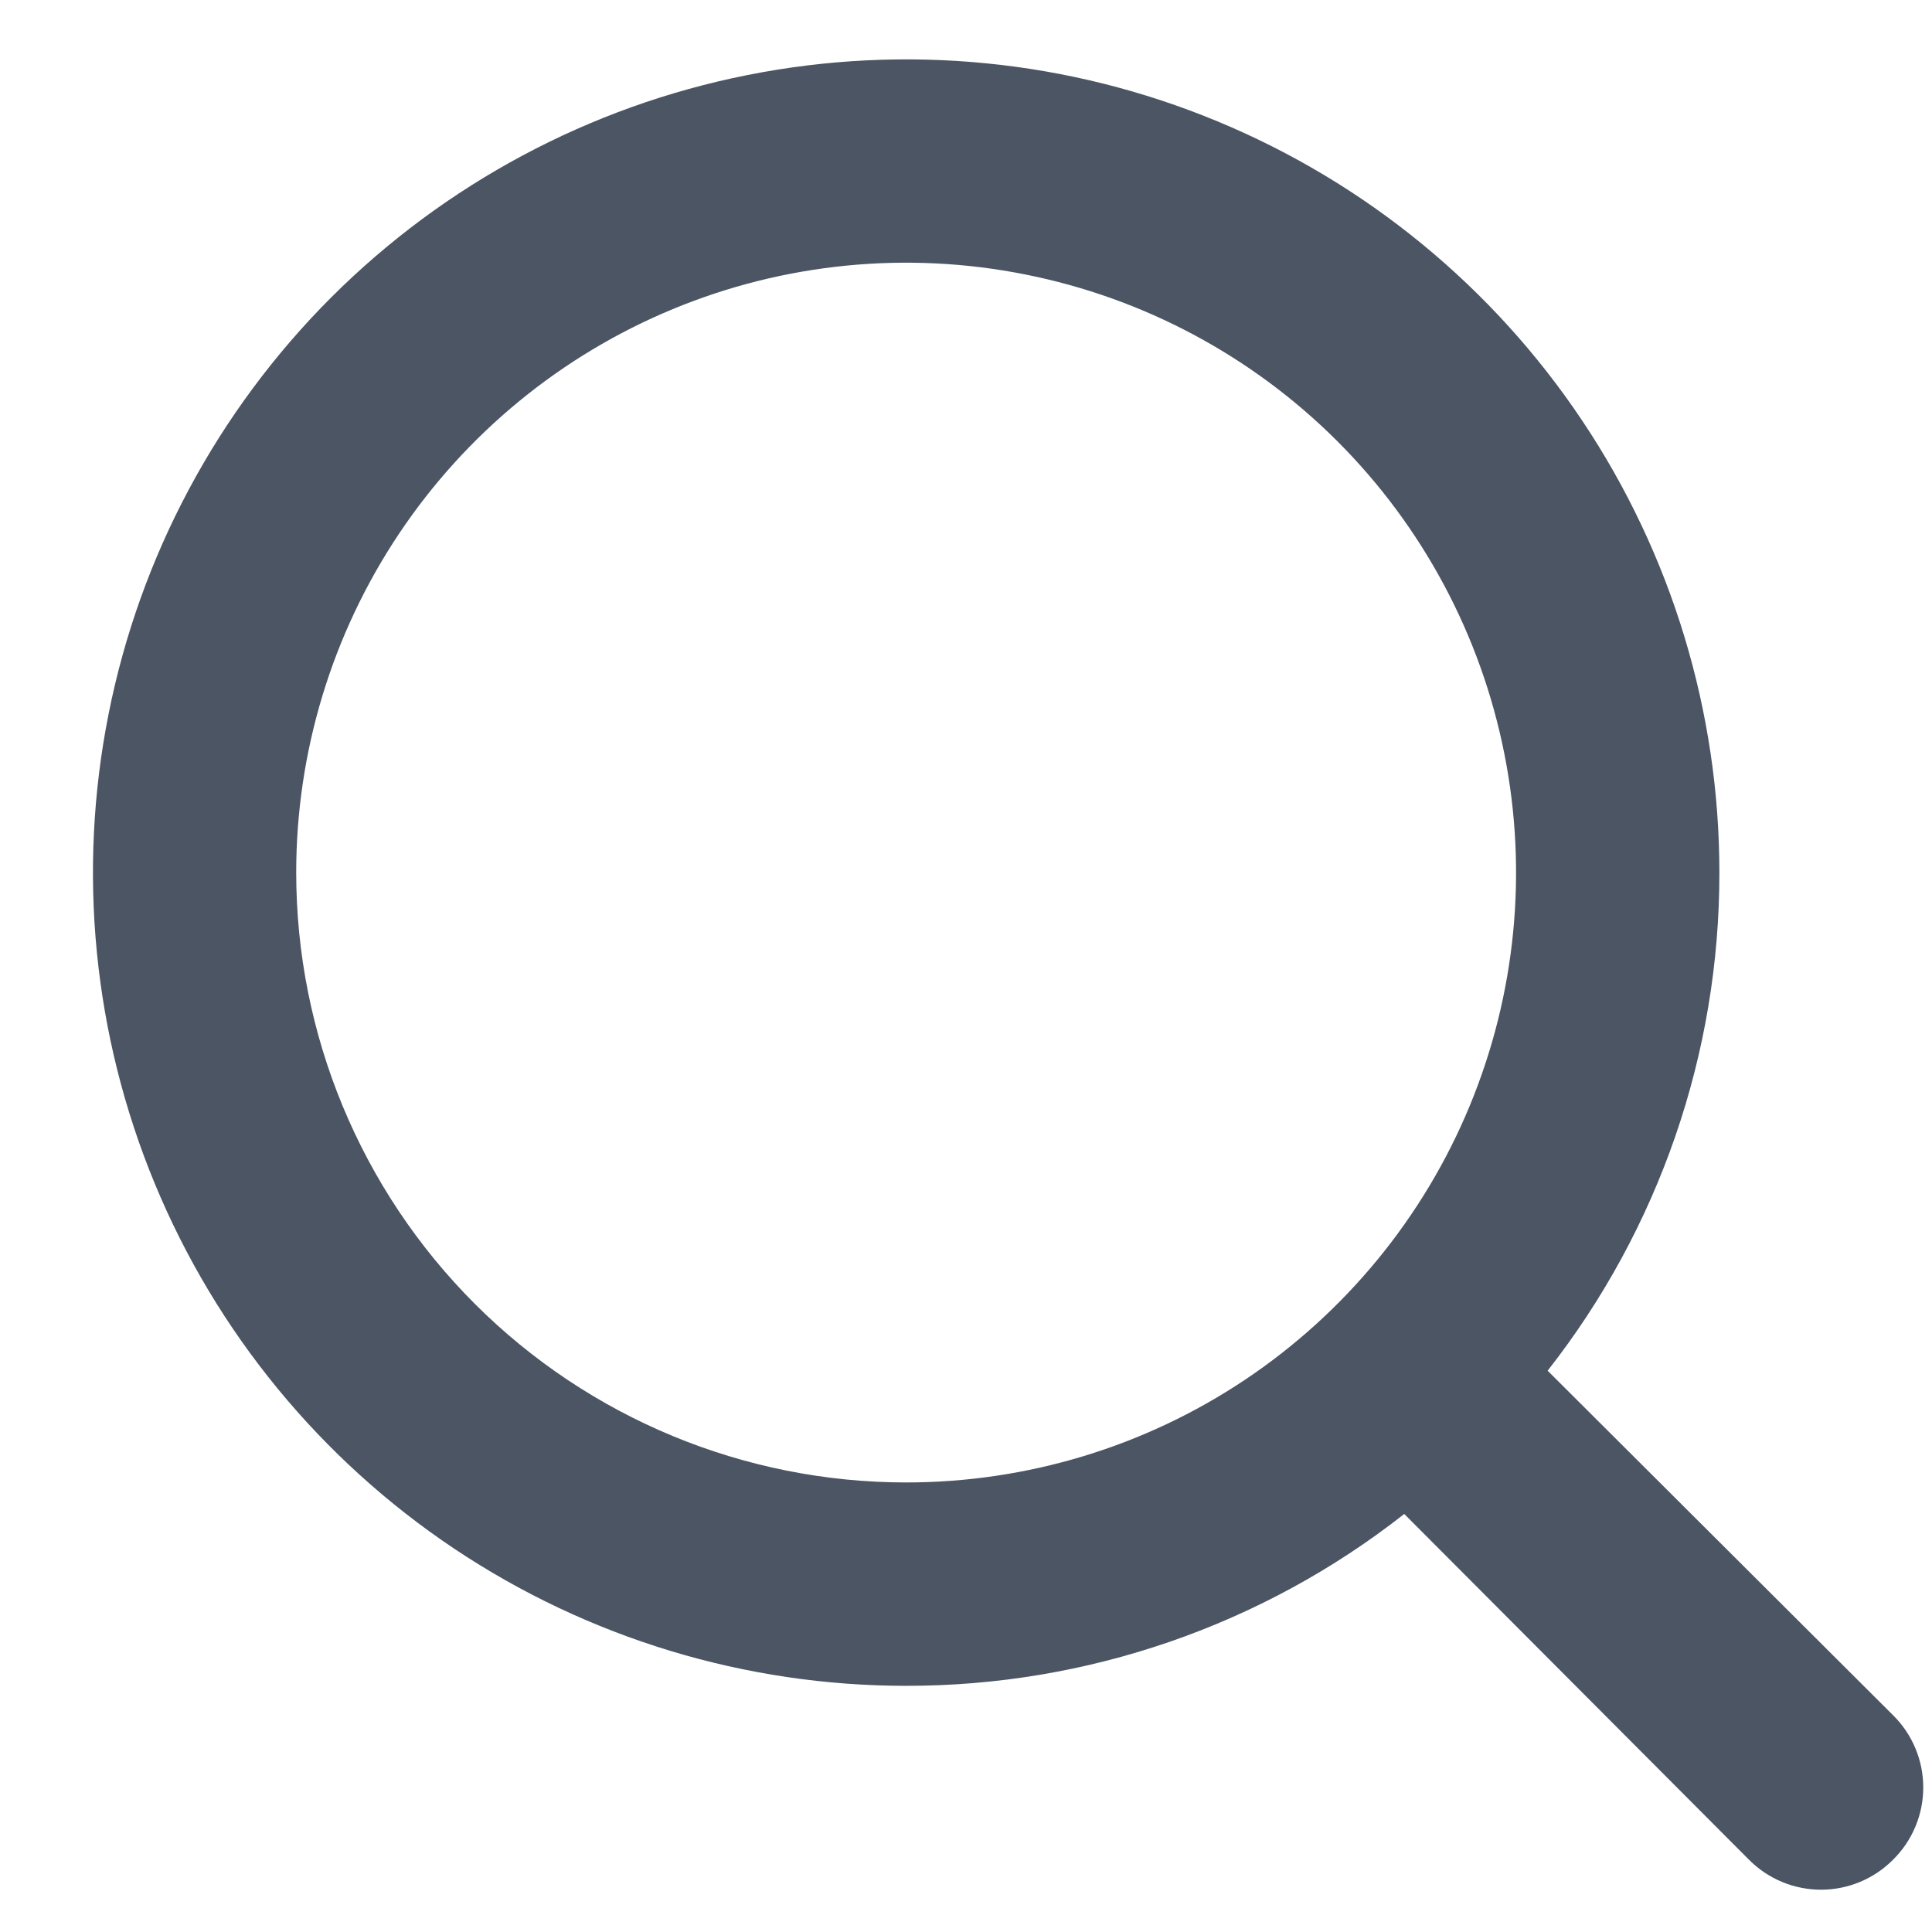 <svg width="19" height="19" viewBox="0 0 19 19" fill="none" xmlns="http://www.w3.org/2000/svg">
<path d="M18.618 16.869L15.22 13.48C16.316 12.083 16.911 10.357 16.909 8.581C16.909 7 16.44 5.453 15.561 4.138C14.682 2.823 13.433 1.798 11.972 1.193C10.511 0.587 8.903 0.429 7.351 0.738C5.8 1.046 4.375 1.808 3.256 2.926C2.138 4.045 1.376 5.47 1.068 7.021C0.759 8.573 0.918 10.181 1.523 11.642C2.128 13.103 3.153 14.352 4.468 15.231C5.784 16.11 7.33 16.579 8.911 16.579C10.688 16.581 12.413 15.986 13.81 14.889L17.199 18.288C17.292 18.382 17.402 18.456 17.524 18.507C17.646 18.558 17.777 18.584 17.909 18.584C18.041 18.584 18.171 18.558 18.293 18.507C18.415 18.456 18.525 18.382 18.618 18.288C18.712 18.195 18.786 18.085 18.837 17.963C18.888 17.841 18.914 17.71 18.914 17.578C18.914 17.447 18.888 17.316 18.837 17.194C18.786 17.072 18.712 16.962 18.618 16.869ZM2.913 8.581C2.913 7.395 3.265 6.235 3.924 5.249C4.583 4.263 5.52 3.494 6.616 3.04C7.712 2.586 8.918 2.467 10.082 2.699C11.245 2.93 12.314 3.501 13.153 4.34C13.992 5.179 14.563 6.248 14.794 7.411C15.026 8.575 14.907 9.781 14.453 10.877C13.999 11.973 13.23 12.909 12.244 13.569C11.258 14.228 10.098 14.579 8.911 14.579C7.321 14.579 5.795 13.947 4.67 12.823C3.545 11.698 2.913 10.172 2.913 8.581Z" fill="#4B5563"/>
</svg>

